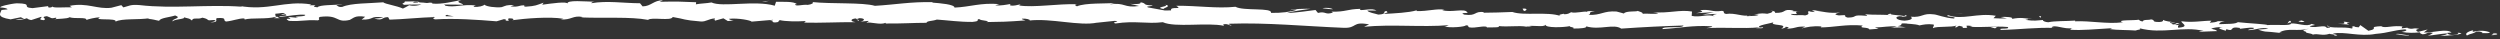 <?xml version="1.0" encoding="UTF-8" standalone="no"?>
<svg width="955px" height="15px" viewBox="0 0 955 15" version="1.1" xmlns="http://www.w3.org/2000/svg" xmlns:xlink="http://www.w3.org/1999/xlink">
    <rect x="0" y="0" width="955" height="15" fill="#333333" stroke="none"/>
    <!-- Generator: sketchtool 3.8.3 (29802) - http://www.bohemiancoding.com/sketch -->
    <title>B83FD98E-16E8-407F-AB65-1E7FA774E43D</title>
    <desc>Created with sketchtool.</desc>
    <defs>
        <polygon id="path-1" points="3.004 3.38 3.004 0.558 0.618 0.558 0.618 3.38 3.004 3.38"></polygon>
    </defs>
    <g id="Welcome" stroke="none" stroke-width="1" fill="none" fill-rule="evenodd">
        <g id="画像書き出し用" transform="translate(-122, -1481)">
            <g id="Group-69" transform="translate(1073, 1493)">
                <mask id="mask-2" fill="white">
                    <use xlink:href="#path-1"></use>
                </mask>
                <g id="Clip-68"></g>
                <path d="M2.769,1.272 C3.275,1.038 3.001,0.482 1.618,0.566 L0.618,1.484 L2.769,1.272 Z" id="Fill-67" fill="#FFFFFF" mask="url(#mask-2)"></path>
            </g>
            <path d="M1066.845,1492.495 C1065.21,1492.918 1063.319,1493.683 1064.358,1494.558 C1065.984,1493.689 1066.368,1494.07 1068.124,1493.031 C1069.51,1492.947 1070.534,1493.373 1070.294,1493.712 C1070.788,1493.483 1072.44,1493.954 1073.196,1493.381 C1071.407,1492.628 1069.126,1492.56 1066.732,1493.116 C1066.224,1492.901 1066.723,1492.664 1066.845,1492.495" id="Fill-70" fill="#FFFFFF"></path>
            <path id="Fill-72" fill="#FFFFFF"></path>
            <path id="Fill-74" fill="#FFFFFF"></path>
            <path id="Fill-76" fill="#FFFFFF"></path>
            <path id="Fill-78" fill="#FFFFFF"></path>
            <path id="Fill-80" fill="#FFFFFF"></path>
            <path id="Fill-82" fill="#FFFFFF"></path>
            <path d="M996.908,1488.96 C996.267,1488.915 996.03,1489.705 995.779,1490.046 C996.146,1489.727 996.623,1489.578 997.188,1489.527 C997.202,1489.375 997.12,1489.194 996.908,1488.96" id="Fill-84" fill="#FFFFFF"></path>
            <path id="Fill-86" fill="#FFFFFF"></path>
            <path id="Fill-88" fill="#FFFFFF"></path>
            <path id="Fill-90" fill="#FFFFFF"></path>
            <path id="Fill-92" fill="#FFFFFF"></path>
            <path id="Fill-94" fill="#FFFFFF"></path>
            <path d="M566.812,1482.77 C569.53,1483.501 562.371,1483.648 566.467,1484.466 C566.086,1484.153 570.205,1483.258 566.812,1482.77" id="Fill-96" fill="#FFFFFF"></path>
            <path id="Fill-98" fill="#FFFFFF"></path>
            <path id="Fill-100" fill="#FFFFFF"></path>
            <path id="Fill-102" fill="#FFFFFF"></path>
            <path id="Fill-104" fill="#FFFFFF"></path>
            <path id="Fill-106" fill="#FFFFFF"></path>
            <path id="Fill-108" fill="#FFFFFF"></path>
            <path d="M228.849,1487.956 C228.316,1487.733 227.985,1487.487 227.728,1487.242 C228.101,1487.806 224.533,1488.007 228.849,1487.956" id="Fill-110" fill="#FFFFFF"></path>
            <path id="Fill-112" fill="#FFFFFF"></path>
            <path id="Fill-114" fill="#FFFFFF"></path>
            <path id="Fill-116" fill="#FFFFFF"></path>
            <path d="M707.201,1491.303 C706.515,1491.015 705.786,1490.846 705.033,1490.733 C704.872,1490.792 704.688,1490.843 704.581,1490.934 L707.201,1491.303 Z" id="Fill-118" fill="#FFFFFF"></path>
            <path d="M227.72,1487.233 L227.728,1487.242 L227.72,1487.233 Z" id="Fill-120" fill="#FFFFFF"></path>
            <path d="M280.166,1481.728 C281.309,1481.618 281.69,1481.773 281.848,1481.937 C281.309,1481.963 280.677,1481.991 279.85,1482.03 C279.813,1482.056 279.751,1482.098 279.714,1482.126 C279.824,1481.974 279.948,1481.833 280.166,1481.728 M295.427,1487.252 C294.549,1487.244 293.454,1487.229 292.296,1487.215 C292.042,1486.942 292.319,1486.659 293.044,1486.676 C292.649,1486.857 294.351,1487.021 295.427,1487.252 M288.206,1487.252 L288.206,1487.269 C287.466,1487.286 286.837,1487.3 286.433,1487.311 C286.803,1487.297 287.314,1487.283 288.206,1487.252 M202.29,1489.541 C205.971,1489.567 204.021,1488.522 204.8,1487.924 C209.19,1487.63 206.833,1488.694 208.326,1489.228 C211.067,1488.954 213.17,1487.997 215.214,1488.04 C215.366,1488.209 215.765,1488.274 215.299,1488.488 C218.198,1487.661 223.9,1488.452 227.28,1487.413 C227.531,1487.506 227.658,1487.594 227.72,1487.67 C227.172,1487.148 227.09,1486.617 227.203,1486.242 C228.852,1486.225 230.263,1485.584 230.882,1486.264 C229.871,1486.244 229.789,1486.518 229.315,1486.733 L231.043,1486.436 C232.598,1487.419 228.683,1486.775 228.683,1487.5 C232.053,1487.181 235.98,1486.374 238.563,1486.651 C239.099,1487.61 232.525,1486.973 235.969,1487.825 L231.974,1487.458 C235.026,1488.971 229.546,1487.351 232.35,1488.971 C237.606,1489.25 238.23,1488.483 243.475,1488.771 C244.655,1488.24 243.086,1487.98 244.266,1487.45 C251.721,1486.507 250.129,1489.871 255.611,1488.604 C257.031,1487.966 257.582,1486.755 261.483,1487.404 L260.151,1488.485 C265.241,1488.601 263.058,1486.933 268.388,1487.67 C267.44,1488.093 264.388,1488.023 265.159,1488.152 C268.611,1489.013 267.601,1487.543 270.257,1487.546 L270.805,1488.508 C276.225,1488.367 282.193,1487.684 288.197,1487.517 C287.864,1487.802 286.834,1488.102 288.237,1488.398 C295.808,1487.929 304.396,1488.542 311.696,1489.138 L314.485,1488.316 C315.134,1488.327 315.688,1488.694 314.985,1488.852 C317.83,1489.177 315.134,1488.327 316.504,1488.006 C318.121,1487.955 318.641,1488.488 317.613,1488.734 C322.638,1488.048 331.92,1487.263 337.208,1488.167 L336.177,1488.409 C340.296,1488.756 340.829,1486.724 344.649,1487.509 L343.915,1487.653 C352.855,1488.037 362.739,1487.306 369.556,1488.59 C370.858,1487.402 378.404,1489.157 378.985,1487.495 C384.086,1488.342 382.624,1488.632 389.811,1489.217 C391.731,1489.301 392.677,1488.189 395.054,1488.025 L395.107,1488.898 L398.334,1487.997 L400.045,1489.044 L402.272,1488.83 C401.386,1488.776 400.389,1488.432 400.525,1488.181 C404.006,1487.802 409.002,1488.821 409.084,1489.267 L417.316,1488.567 C417.133,1488.915 415.755,1489.03 414.662,1489.248 C419.061,1488.378 415.459,1490.168 419.487,1489.372 C418.948,1489.171 419.781,1488.855 419.874,1488.68 C421.878,1489.214 426.443,1489.245 429.825,1489.042 L429.173,1489.637 C435.276,1489.821 442.04,1489.417 448.891,1489.465 C446.435,1489.171 447.006,1488.135 449.016,1488.045 L449.815,1488.971 C451.113,1488.406 447.717,1488.61 450.385,1487.929 C452.942,1488.048 452.098,1488.985 450.628,1489.276 L453.741,1488.974 C453.922,1489.248 453.191,1489.389 452.999,1489.739 C454.278,1489.174 458.365,1490.69 460.212,1489.708 L460.384,1489.981 C467.232,1490.027 470.341,1489.727 475.919,1489.71 C476.032,1488.917 478.211,1489.104 479.88,1488.471 C483.976,1488.751 488.524,1489.406 493.461,1489.369 C496.936,1488.996 494.48,1488.703 496.044,1488.243 C496.295,1488.965 501.227,1488.931 498.667,1489.434 C504.595,1489.355 506.238,1489.338 513.739,1488.802 C512.929,1488.5 512.014,1488.364 512.488,1488.121 C513.849,1488.011 515.582,1488.443 515.385,1488.79 L515.026,1488.861 C523.447,1487.833 534.434,1491.094 541.145,1489.634 L540.769,1489.705 L547.725,1488.974 C550.921,1489.123 545.802,1489.502 548.165,1489.967 C555.669,1488.819 560.008,1490.233 566.187,1489.476 C570.95,1491.647 583.145,1489.456 589.582,1490.868 L589.215,1490.362 C590.886,1489.883 591.228,1490.665 592.456,1490.792 C592.286,1490.399 590.652,1490.326 591.688,1490.06 C605.814,1489.564 620.83,1491.048 635.3,1491.624 C640.596,1491.808 638.329,1489.053 644.995,1490.312 L643.092,1491.226 C653.788,1490.199 664.939,1491.463 675.41,1490.622 C674.783,1490.831 674.763,1491.11 673.741,1491.096 C675.943,1491.796 681.911,1491.212 681.953,1490.659 C683.582,1490.738 682.326,1491.164 683.328,1491.455 C685.541,1491.875 688.898,1490.645 690.07,1491.331 C690.27,1491.444 689.446,1491.545 689.039,1491.593 C690.487,1491.28 695.766,1491.743 694.392,1490.95 C698.316,1491.362 701.906,1490.676 705.031,1491.17 C707.084,1490.317 711.75,1491.658 712.411,1490.43 C712.117,1491.703 719.282,1491.525 721.772,1490.958 C720.936,1491.333 723.926,1491.381 722.946,1491.904 C725.781,1491.918 728.378,1491.712 727.892,1491.048 C733.095,1492.635 738.394,1489.936 741.313,1491.929 C749.734,1491.336 757.528,1490.961 765.099,1490.746 C764.811,1492.017 756.732,1490.777 757.04,1492.118 C764.227,1491.675 768.383,1490.628 775.499,1491.015 C777.343,1491.209 774.446,1491.556 773.823,1491.765 C781.001,1491.322 787.692,1492.053 794.083,1491.435 C794.066,1491.554 793.375,1491.675 792.723,1491.765 C793.982,1491.737 795.647,1491.988 795.512,1491.407 L794.284,1491.548 C792.285,1490.684 799.3,1489.857 799.532,1489.414 C797.375,1491.048 805.833,1489.911 802.414,1491.966 C803.244,1491.864 804.286,1491.604 804.099,1491.215 C805.327,1491.342 805.714,1491.573 804.463,1492 C808.975,1491.74 807.38,1491.105 811.462,1491.167 C811.445,1491.449 810.62,1491.545 810.194,1491.87 C812.266,1491.35 814.352,1490.828 817.799,1491.108 C817.588,1491.274 817.986,1491.5 816.958,1491.483 C822.884,1491.472 827.076,1490.154 833.569,1490.763 C831.638,1491.954 835.776,1491.19 836.107,1492.248 L839.607,1491.98 L838.21,1491.449 C841.273,1491.508 843.988,1490.777 846.617,1491.158 L844.336,1491.562 L850.075,1491.441 L846.834,1490.998 C849.939,1490.495 846.518,1489.66 850.591,1490.007 C849.761,1490.106 853.654,1490.063 855.241,1490.704 L855.23,1490.707 C856.751,1490.394 858.312,1490.06 860.574,1490.354 C861.158,1490.698 860.085,1491.511 860.464,1491.74 C861.971,1490.882 867.64,1491.593 869.545,1490.681 C868.91,1490.893 868.87,1491.446 869.077,1491.562 L870.341,1490.862 C871.756,1491.11 871.962,1491.226 871.724,1491.664 C875.99,1491.853 870.389,1490.309 875.445,1490.952 C875.044,1491.006 875.233,1491.113 874.404,1491.212 C879.488,1491.582 884.236,1490.893 888.905,1491.308 C890.269,1492.386 884.818,1491.511 886.384,1492.429 C893.126,1492.324 900.355,1491.348 906.871,1491.698 L905.66,1491.562 C906.583,1490.077 910.504,1492.372 913.813,1491.715 C913.003,1491.816 912.74,1492.53 912.963,1492.367 C917.423,1492.674 922.095,1492.135 928.871,1491.763 L928.027,1492.135 C930.652,1492.519 934.954,1492.437 937.794,1492.654 C938.644,1492.282 940.267,1492.369 939.288,1491.794 C948.019,1494.117 956.025,1490.862 963.774,1492.815 C962.846,1492.804 961.553,1493.117 962.292,1493.131 L968.921,1492.88 C968.407,1492.22 968.06,1492.474 966.676,1491.943 C967.52,1491.571 969.395,1491.3 971.035,1491.325 C968.051,1491.712 971.046,1492.375 972.328,1492.759 C972.114,1492.556 972.56,1492.341 972.452,1492.135 C975.894,1493.352 973.054,1490.834 977.765,1491.692 L977.511,1492.028 C979.281,1491.881 980.916,1491.455 982.821,1491.585 C983.6,1492.352 980.935,1491.906 980.803,1492.525 C983.482,1492.525 986.11,1491.181 988.524,1491.971 C987.383,1492.163 985.746,1492.141 984.605,1492.33 C987.231,1493.258 987.541,1493.038 989.498,1493.21 L989.306,1493.188 L993.834,1493.659 L992.682,1493.402 C996.067,1491.489 999.514,1493.151 1004.047,1491.935 C999.641,1493.086 1003.311,1492.629 1002.961,1493.479 C1004.109,1493.735 1005.86,1494.029 1005.354,1494.26 C1007.5,1493.606 1008.909,1494.862 1011.935,1493.902 C1012.068,1494.179 1014.219,1493.964 1013.725,1494.647 C1016.502,1494.475 1013.078,1494.159 1013.318,1493.817 C1017.609,1492.942 1023.348,1495.127 1029.519,1493.942 C1034.835,1493.501 1035.829,1492.59 1040.761,1492.211 C1042.415,1492.683 1039.383,1493.191 1039.383,1493.191 C1042.056,1493.642 1044.075,1493.603 1046.604,1493.332 C1046.088,1493.563 1046.613,1493.775 1047.378,1494.097 C1049.405,1494.06 1048.75,1493.117 1051.415,1493.569 C1050.952,1493.868 1050.353,1494.351 1049.371,1494.642 C1051.765,1494.427 1054.13,1493.956 1056.609,1493.75 C1057.255,1494.241 1055.104,1494.452 1054.226,1494.749 C1057.01,1494.582 1061.434,1494.438 1062.306,1493.693 L1060.527,1493.394 C1061.541,1493.374 1061.038,1494.054 1060.287,1494.179 C1057.896,1494.735 1056.857,1493.857 1056.728,1493.577 L1058.492,1493.433 C1056.711,1491.788 1051.415,1493.569 1047.872,1493.417 L1049.371,1492.268 L1045.718,1493.179 C1044.95,1492.86 1044.431,1492.194 1046.186,1492.05 C1043.654,1491.427 1043.928,1492.429 1041.757,1491.743 C1041.517,1491.638 1041.627,1491.585 1041.85,1491.542 L1039.363,1491.85 C1039.854,1491.61 1038.962,1491.012 1040.487,1491.209 C1036.041,1490.456 1033.285,1491.966 1031.623,1491.048 L1031.995,1490.981 C1025.804,1491.271 1031.383,1491.833 1026.727,1492.765 L1023.642,1490.585 L1023.021,1491.438 C1022.383,1491.396 1021.121,1491.308 1021.361,1490.967 C1018.978,1491.517 1021.759,1491.35 1020.373,1491.884 C1017.316,1491.043 1011.901,1492.11 1011.232,1490.727 C1010.117,1491.365 1014.159,1491.277 1010.873,1491.681 C1009.964,1490.19 1007.079,1491.873 1004.287,1491.153 C1005.16,1490.402 1007.81,1490.848 1005.016,1490.123 C1003.302,1491.384 999.559,1489.756 997.187,1489.965 C997.06,1490.986 992.035,1490.309 988.061,1490.585 C988.318,1490.247 980.599,1489.905 976.913,1489.476 L977.023,1489.304 C976.292,1490.329 972.486,1490.072 969.708,1490.244 C969.827,1489.623 970.329,1489.389 971.837,1489.135 L969.228,1489.098 C968.607,1489.42 967.791,1489.581 966.098,1489.674 L966.767,1488.909 C963.294,1488.898 959.763,1489.708 955.305,1489.123 C955.043,1489.843 958.826,1491.187 954.097,1491.602 C953.928,1491.206 953.764,1490.537 955,1490.394 C954.597,1490.442 953.552,1490.698 952.739,1490.518 L954.636,1489.888 C952.607,1489.569 953.564,1490.422 951.94,1490.337 C951.98,1489.781 950.741,1489.922 950.98,1489.485 C951.398,1489.437 952.398,1489.736 953.021,1489.524 C951.189,1489.397 948.979,1489.036 948.253,1488.601 C948.409,1488.92 948.242,1489.352 946.898,1489.406 C943.426,1489.394 945.721,1488.717 943.7,1488.401 C942.853,1488.776 940.645,1488.342 940.575,1489.174 C939.559,1489.154 939.378,1488.762 938.988,1488.531 C937.187,1488.872 930.596,1488.514 932.605,1489.428 L933.066,1489.493 C932.978,1489.504 932.879,1489.513 932.772,1489.527 L932.786,1489.527 L932.772,1489.527 C926.872,1490.267 920.548,1488.872 914.702,1489.143 L914.716,1488.864 C911.221,1489.132 906.95,1488.937 904.452,1489.502 C903.421,1489.485 902.024,1488.954 902.47,1488.629 C899.802,1488.802 899.497,1489.106 895.652,1488.596 C898.34,1488.144 894.735,1488.15 898.405,1488.277 C894.944,1487.986 894.167,1487.531 890.438,1488.243 C891.714,1487.546 887.841,1487.308 886.192,1487.498 L888.612,1488.042 C886.76,1488.121 885.142,1488.037 883.496,1487.952 L884.4,1487.026 C877.328,1485.787 871.589,1488.796 866.22,1486.809 C864.337,1487.441 870.065,1487.325 868.376,1488.071 C865.119,1487.898 861.74,1486.504 860.718,1486.49 C856.257,1485.908 856.531,1487.802 851.862,1487.385 C852.455,1487.726 853.008,1488.629 849.51,1488.898 C846.25,1488.728 845.518,1487.438 847.582,1487.196 C848.364,1487.179 848.742,1487.292 848.706,1487.404 C849.764,1487.297 851.148,1487.173 849.86,1486.792 L849.434,1487.119 C847.819,1486.755 843.331,1486.73 844.392,1486.196 C841.922,1486.481 843.331,1486.73 845.154,1486.93 C840.973,1486.388 838.616,1486.823 834.311,1486.445 C834.994,1486.64 835.621,1487.04 834.938,1487.029 C828.626,1486.535 832.149,1487.627 827.863,1487.723 C825.438,1487.181 828.753,1486.515 824.436,1486.888 C821.808,1486.51 823.891,1485.993 824.942,1485.733 C821.006,1486.329 817.61,1485.217 815.369,1485.07 L817.441,1484.827 C816.202,1484.971 815.188,1484.954 814.155,1484.94 L815.329,1485.623 C814.115,1485.494 813.088,1485.477 813.113,1485.2 C811.857,1485.623 814.059,1486.326 811.566,1486.894 C809.951,1486.535 806.632,1487.198 806.084,1486.304 C811.174,1486.668 805.533,1485.403 809.844,1485.313 C809.011,1485.409 807.998,1485.392 806.781,1485.259 C806.6,1485.158 806.956,1485.076 807.289,1485.031 C802.425,1484.175 805.037,1486.007 799.986,1485.925 C800.635,1485.431 798.829,1484.96 798.002,1485.056 C800.037,1485.093 798.967,1485.903 797.095,1486.264 C793.86,1485.835 793.572,1486.51 791.876,1486.445 L793.809,1486.654 C793.149,1487.145 791.531,1487.06 789.27,1487.19 C789.084,1486.798 791.325,1486.947 790.521,1486.764 C788.005,1487.613 784.869,1485.781 781.368,1486.332 C779.754,1485.971 781.222,1485.389 779.804,1485.141 C775.881,1485.742 775.57,1484.407 771.448,1484.895 C772.626,1485.581 772.834,1485.42 769.93,1486.044 L776.702,1485.646 L772.346,1486.575 C774.39,1486.608 776.662,1486.199 777.885,1486.329 C775.807,1486.854 776.022,1486.69 776.993,1487.26 C774.212,1486.219 771.446,1487.785 768.225,1487.069 L768.343,1485.4 C763.493,1484.604 759.705,1486.16 753.401,1485.671 L755.425,1485.982 C754.572,1486.637 751.532,1486.033 749.485,1486.278 C749.683,1485.722 748.407,1485.505 747.54,1485.149 C747.642,1485.564 742.925,1485.059 742.34,1486.165 L739.531,1485.4 C734.442,1485.042 733.702,1486.922 728.81,1486.679 C730.292,1486.089 728.07,1485.669 731.356,1485.273 C729.721,1485.248 728.254,1485.129 728.222,1485.516 C727.271,1485.155 723.683,1486.216 722.184,1485.669 C721.492,1485.906 721.261,1486.487 719.429,1486.419 C719.228,1486.306 719.437,1486.146 719.437,1486.146 C719.429,1486.419 716.561,1486.49 718.158,1487.122 C713.142,1485.333 704.086,1487.108 699.719,1485.57 C696.15,1485.722 691.851,1485.858 688.613,1485.866 C688.822,1485.702 688.627,1485.59 689.237,1485.652 C684.776,1485.09 686.476,1487.224 681.4,1486.594 C678.811,1485.669 684.104,1486.134 682.487,1485.779 C681.801,1483.938 676.353,1485.968 672.942,1484.861 L673.769,1484.763 C671.164,1484.113 667.384,1485.392 663.115,1485.22 C663.115,1485.22 663.324,1485.059 663.144,1484.943 C660.213,1485.846 654.68,1486.106 650.567,1486.329 C651.852,1485.623 652.439,1485.968 651.665,1485.231 C649.822,1485.319 652.193,1486.405 648.515,1486.577 C647.324,1486.174 644.673,1485.807 644.328,1485.028 L647.798,1485.017 C646.031,1483.992 643.306,1485.011 641.483,1484.819 L641.72,1484.381 C636.401,1484.477 636.319,1485.584 630.606,1485.454 L631.196,1485.793 C628.062,1486.862 628.582,1485.152 625.462,1485.942 L624.528,1484.819 C622.467,1485.07 617.304,1485.832 613.608,1486.007 C615.709,1485.2 620.033,1484.816 622.713,1484.35 C620.671,1484.325 615.774,1484.37 614.704,1484.912 C615.528,1484.81 616.567,1484.548 617.38,1484.726 C614.867,1485.578 611.567,1485.982 607.499,1485.925 C608.236,1483.772 596.896,1485.285 593.96,1483.588 C586.756,1484.333 579.681,1483.14 571.294,1483.204 C574.256,1484.906 568.847,1483.233 569.349,1484.963 C567.393,1485.056 566.65,1485.022 566.475,1484.909 L560.564,1483.834 C559.164,1483.32 562.424,1483.467 562.246,1483.08 C557.972,1482.914 560.46,1482.335 557.631,1481.852 C558.207,1482.476 556.138,1482.727 553.701,1482.471 L557.128,1483.295 C551.146,1484.167 551.974,1481.807 545.944,1482.668 L547.852,1482.14 C544.758,1482.437 536.447,1482.044 533.407,1483.413 C532.862,1483.21 532.145,1482.733 533.505,1482.617 C526.118,1482.36 517.05,1483.986 511.314,1483.094 L511.876,1482.677 C510.498,1482.79 509.47,1483.456 507.748,1483.018 C507.839,1482.846 508.307,1482.6 507.669,1482.572 C506.938,1482.713 504.002,1483.289 502.176,1483.029 L503.74,1482.567 C496.538,1481.965 492.673,1483.65 486.629,1483.902 C486.652,1482.66 480.983,1482.217 478.155,1481.999 L478.256,1481.824 C469.864,1481.627 463.994,1482.778 456.22,1483.227 C451.404,1481.852 439.883,1482.575 432.137,1481.776 C433.32,1482.008 431.939,1482.744 430.559,1482.863 C428.741,1482.6 425.525,1483.698 425.819,1482.561 L426.468,1482.583 C425.102,1481.46 421.361,1481.734 418.442,1481.694 L417.954,1483.182 C410.329,1480.983 397.945,1483.896 393.783,1481.937 C391.94,1482.301 389.656,1482.29 387.83,1482.654 L387.931,1481.855 C382.825,1481.629 380.278,1481.519 373.966,1481.683 L375.253,1481.119 C371.696,1481.051 370.751,1483.405 367.467,1483.436 L366.485,1482.239 C360.274,1482.231 353.99,1481.169 347.85,1482.231 C347.952,1482.058 348.135,1481.714 349.14,1481.669 C346.219,1481.627 337.837,1480.828 338.893,1482.468 C338.822,1481.401 332.485,1482.344 329.131,1482.804 L329.653,1482.019 C326.822,1483.015 326.729,1483.292 322.776,1483.557 C321.839,1483.453 321.958,1482.925 323.2,1483.131 C320.08,1482.71 320.766,1483.868 316.983,1483.439 L318.395,1482.939 C315.182,1482.871 315.436,1483.14 313.666,1483.721 C311.645,1484.031 307.574,1483.504 307.103,1482.792 C306.668,1483.224 304.907,1483.8 303.015,1483.588 C302.761,1483.32 303.45,1483.154 303.797,1483.075 C298.428,1482.524 295.808,1483.972 292.118,1483.193 C292.042,1482.931 291.799,1482.801 291.495,1482.722 C295.76,1482.747 299.196,1482.798 298.874,1482.854 C298.877,1482.129 295.43,1481.996 298.174,1481 C295.407,1481.542 290.673,1482.722 287.316,1482.375 C287.153,1482.304 286.995,1482.233 286.87,1482.123 L287.221,1482.042 C286.444,1481.968 285.75,1482.033 285.095,1482.154 C284.025,1482.033 283.345,1481.946 282.314,1481.931 C281.916,1481.33 278.362,1481.601 276.643,1481.57 C276.784,1482.363 274.534,1482.231 276.643,1482.891 C276.369,1482.835 276.967,1482.795 278.108,1482.764 C278.368,1482.742 278.672,1482.73 278.842,1482.685 C278.808,1482.705 278.766,1482.73 278.723,1482.753 C279.852,1482.742 281.323,1482.727 282.997,1482.708 C281.637,1483.108 280.219,1483.444 278.32,1483.001 C277.436,1483.509 276.465,1484.034 275.917,1484.277 C273.568,1483.168 269.035,1482.561 268.405,1481.878 C263.157,1482.315 256.043,1482.152 252.743,1483.636 C251.25,1483.825 251.03,1483.204 250.471,1482.97 C251.332,1482.821 252.356,1482.846 252.822,1482.631 C249.841,1483.01 243.986,1482.767 243.272,1483.806 C239.512,1483.331 245.386,1482.849 240.22,1483.015 L240.918,1482.696 C230.755,1481.025 224.392,1485.344 213.128,1483.202 C213.907,1483.334 214.297,1483.394 214.457,1483.569 C201.613,1482.623 187.986,1484.432 175.311,1482.945 C171.709,1482.646 171.316,1483.312 169.117,1483.82 L168.338,1482.967 L164.578,1483.952 C159.248,1484.678 155.344,1481.867 148.597,1483.233 L149.466,1483.808 C147.044,1483.701 141.788,1484.15 142.194,1483.49 C141.946,1483.594 141.398,1484.088 140.449,1483.789 L140.376,1483.343 L134.422,1484.11 C129.807,1483.792 135.142,1482.341 128.406,1482.259 C125.902,1482.431 121.278,1483.56 122.218,1483.859 C123.229,1483.879 124.802,1484.136 124.878,1484.582 L122.585,1484.816 C122.173,1486.131 120.415,1487.478 126.035,1488.392 L129.954,1487.585 L131.215,1488.223 L127.918,1488.263 C129.79,1488.864 130.975,1488.33 132.302,1487.966 C132.616,1488.305 133.166,1488.542 133.942,1488.666 L137.787,1487.41 C138.256,1487.924 136.065,1488.432 138.646,1488.714 C140.447,1488.13 136.918,1487.562 139.899,1487.176 C141.773,1487.771 141.226,1488.26 143.425,1487.749 C143.735,1488.088 143.27,1488.302 142.397,1488.452 C144.356,1488.045 147.578,1488.277 148.588,1487.577 C150.542,1488.313 155.2,1487.382 155.008,1488.627 C155.62,1488.327 158.455,1487.647 160.253,1487.594 C156.967,1489.084 166.983,1487.678 166.116,1489.273 C168.547,1487.935 174.899,1488.675 179.204,1487.929 C178.964,1488.034 178.492,1488.251 178.111,1488.183 C180.536,1488.294 181.239,1488.694 182.797,1488.948 C183.108,1487.842 186.882,1487.591 188.918,1486.91 C191.89,1487.98 187.114,1488.209 188.048,1489.233 C187.899,1488.336 193.209,1488.342 192.198,1487.594 C194.471,1488.257 194.157,1487.915 195.326,1488.833 C195.727,1487.45 197.443,1488.601 199.329,1487.752 C202.615,1488.435 200.173,1489.047 203.786,1488.629 C205.506,1489.053 202.29,1489.541 202.29,1489.541" id="Fill-122" fill="#FFFFFF"></path>
            <path id="Fill-125" fill="#FFFFFF"></path>
            <path id="Fill-127" fill="#FFFFFF"></path>
            <polygon id="Fill-129" fill="#FFFFFF" points="395.116 1488.659 395.108 1488.458 394.475 1488.63"></polygon>
            <path id="Fill-131" fill="#FFFFFF"></path>
            <path id="Fill-133" fill="#FFFFFF"></path>
            <path id="Fill-135" fill="#FFFFFF"></path>
            <path id="Fill-137" fill="#FFFFFF"></path>
            <path id="Fill-139" fill="#FFFFFF"></path>
            <path id="Fill-141" fill="#FFFFFF"></path>
            <path id="Fill-143" fill="#FFFFFF"></path>
            <path id="Fill-145" fill="#FFFFFF"></path>
            <path id="Fill-147" fill="#FFFFFF"></path>
            <path id="Fill-149" fill="#FFFFFF"></path>
            <path id="Fill-151" fill="#FFFFFF"></path>
            <path d="M1037.136,1494.029 C1038.401,1494.116 1040.303,1494.697 1042.076,1494.548 L1042.246,1494.322 C1041.407,1494.734 1038.347,1493.563 1037.136,1494.029" id="Fill-153" fill="#FFFFFF"></path>
            <path d="M1015.022,1490.094 L1019.468,1490.398 C1018.698,1490.079 1017.681,1489.648 1019.706,1489.611 C1014.11,1488.6 1020.852,1490.314 1015.022,1490.094" id="Fill-155" fill="#FFFFFF"></path>
            <path d="M1001.226,1489.429 C1003.619,1489.324 1001.206,1488.983 1001.336,1488.81 C999.814,1489.067 999.444,1489.132 1001.226,1489.429" id="Fill-157" fill="#FFFFFF"></path>
            <path d="M901.47,1487.898 L901.722,1487.178 C899.875,1487.254 901.699,1487.457 901.47,1487.898" id="Fill-159" fill="#FFFFFF"></path>
            <polygon id="Fill-161" fill="#FFFFFF" points="882.349 1491.365 884.136 1491.839 885 1491.187"></polygon>
            <polygon id="Fill-163" fill="#FFFFFF" points="871.155 1486.069 871.962 1485.975 868.882 1486.196"></polygon>
            <path d="M703.602,1484.311 L704.149,1485.206 C705.397,1485.059 705.668,1484.063 703.602,1484.311" id="Fill-165" fill="#FFFFFF"></path>
            <path d="M631.26,1484.523 C630.475,1484.071 628.442,1483.766 627.186,1484.193 C628.812,1484.269 630.43,1484.63 631.26,1484.523" id="Fill-167" fill="#FFFFFF"></path>
            <polygon id="Fill-169" fill="#FFFFFF" points="414.331 1481.607 415.788 1481.316 413.044 1481.553"></polygon>
        </g>
    </g>
</svg>